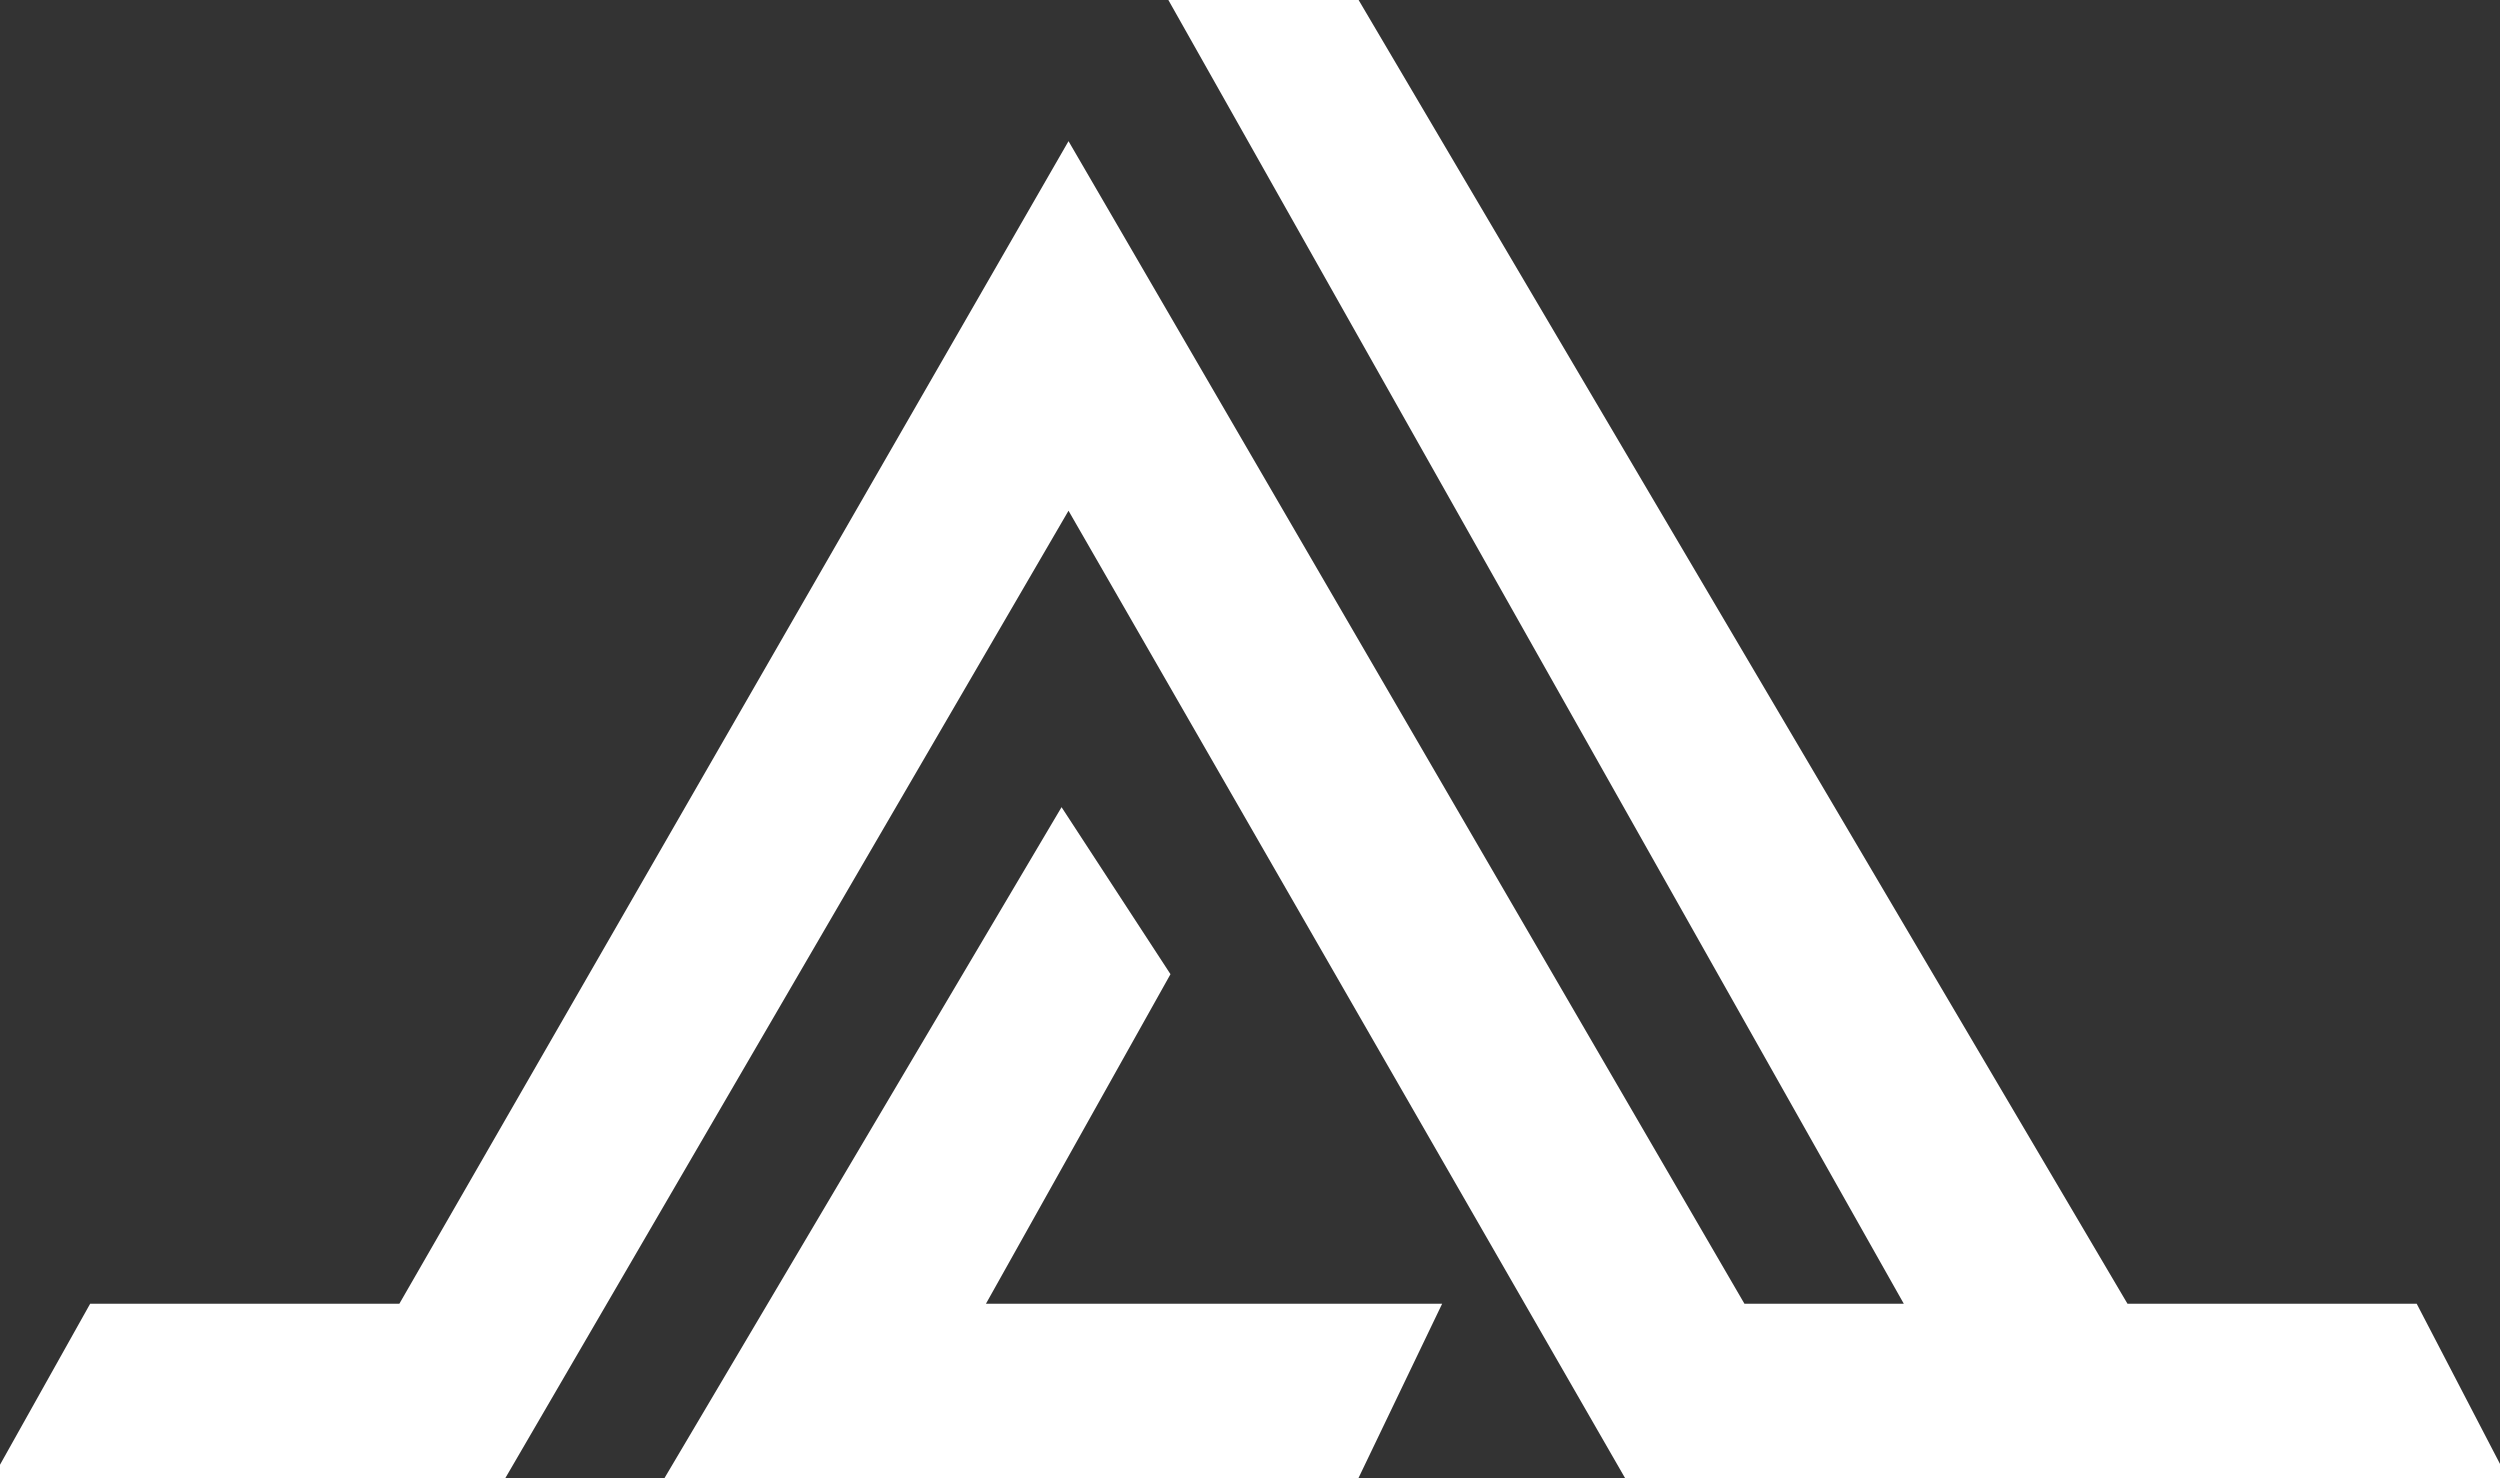 <?xml version="1.0" encoding="UTF-8"?> <svg xmlns="http://www.w3.org/2000/svg" width="186" height="110" viewBox="0 0 186 110" fill="none"><rect x="0" y="0" width="186" height="110" fill="#333333" stroke="none"/> <path d="M7 97.5L0 110H37L79.5 37L121.5 110H186L179.5 97.5H158L100.5 0H87.5L142.5 97.5H129.5L79.5 11.5L30 97.5H7Z" fill="white"></path> <path d="M79 61L50 110H100.5L106.5 97.5H72.5L86.5 72.5L79 61Z" fill="white"></path> <path d="M7 97.5L0 110H37L79.5 37L121.5 110H186L179.5 97.5H158L100.5 0H87.5L142.5 97.5H129.5L79.5 11.5L30 97.5H7Z" stroke="white"></path> <path d="M79 61L50 110H100.5L106.5 97.5H72.5L86.5 72.5L79 61Z" stroke="white"></path> </svg> 